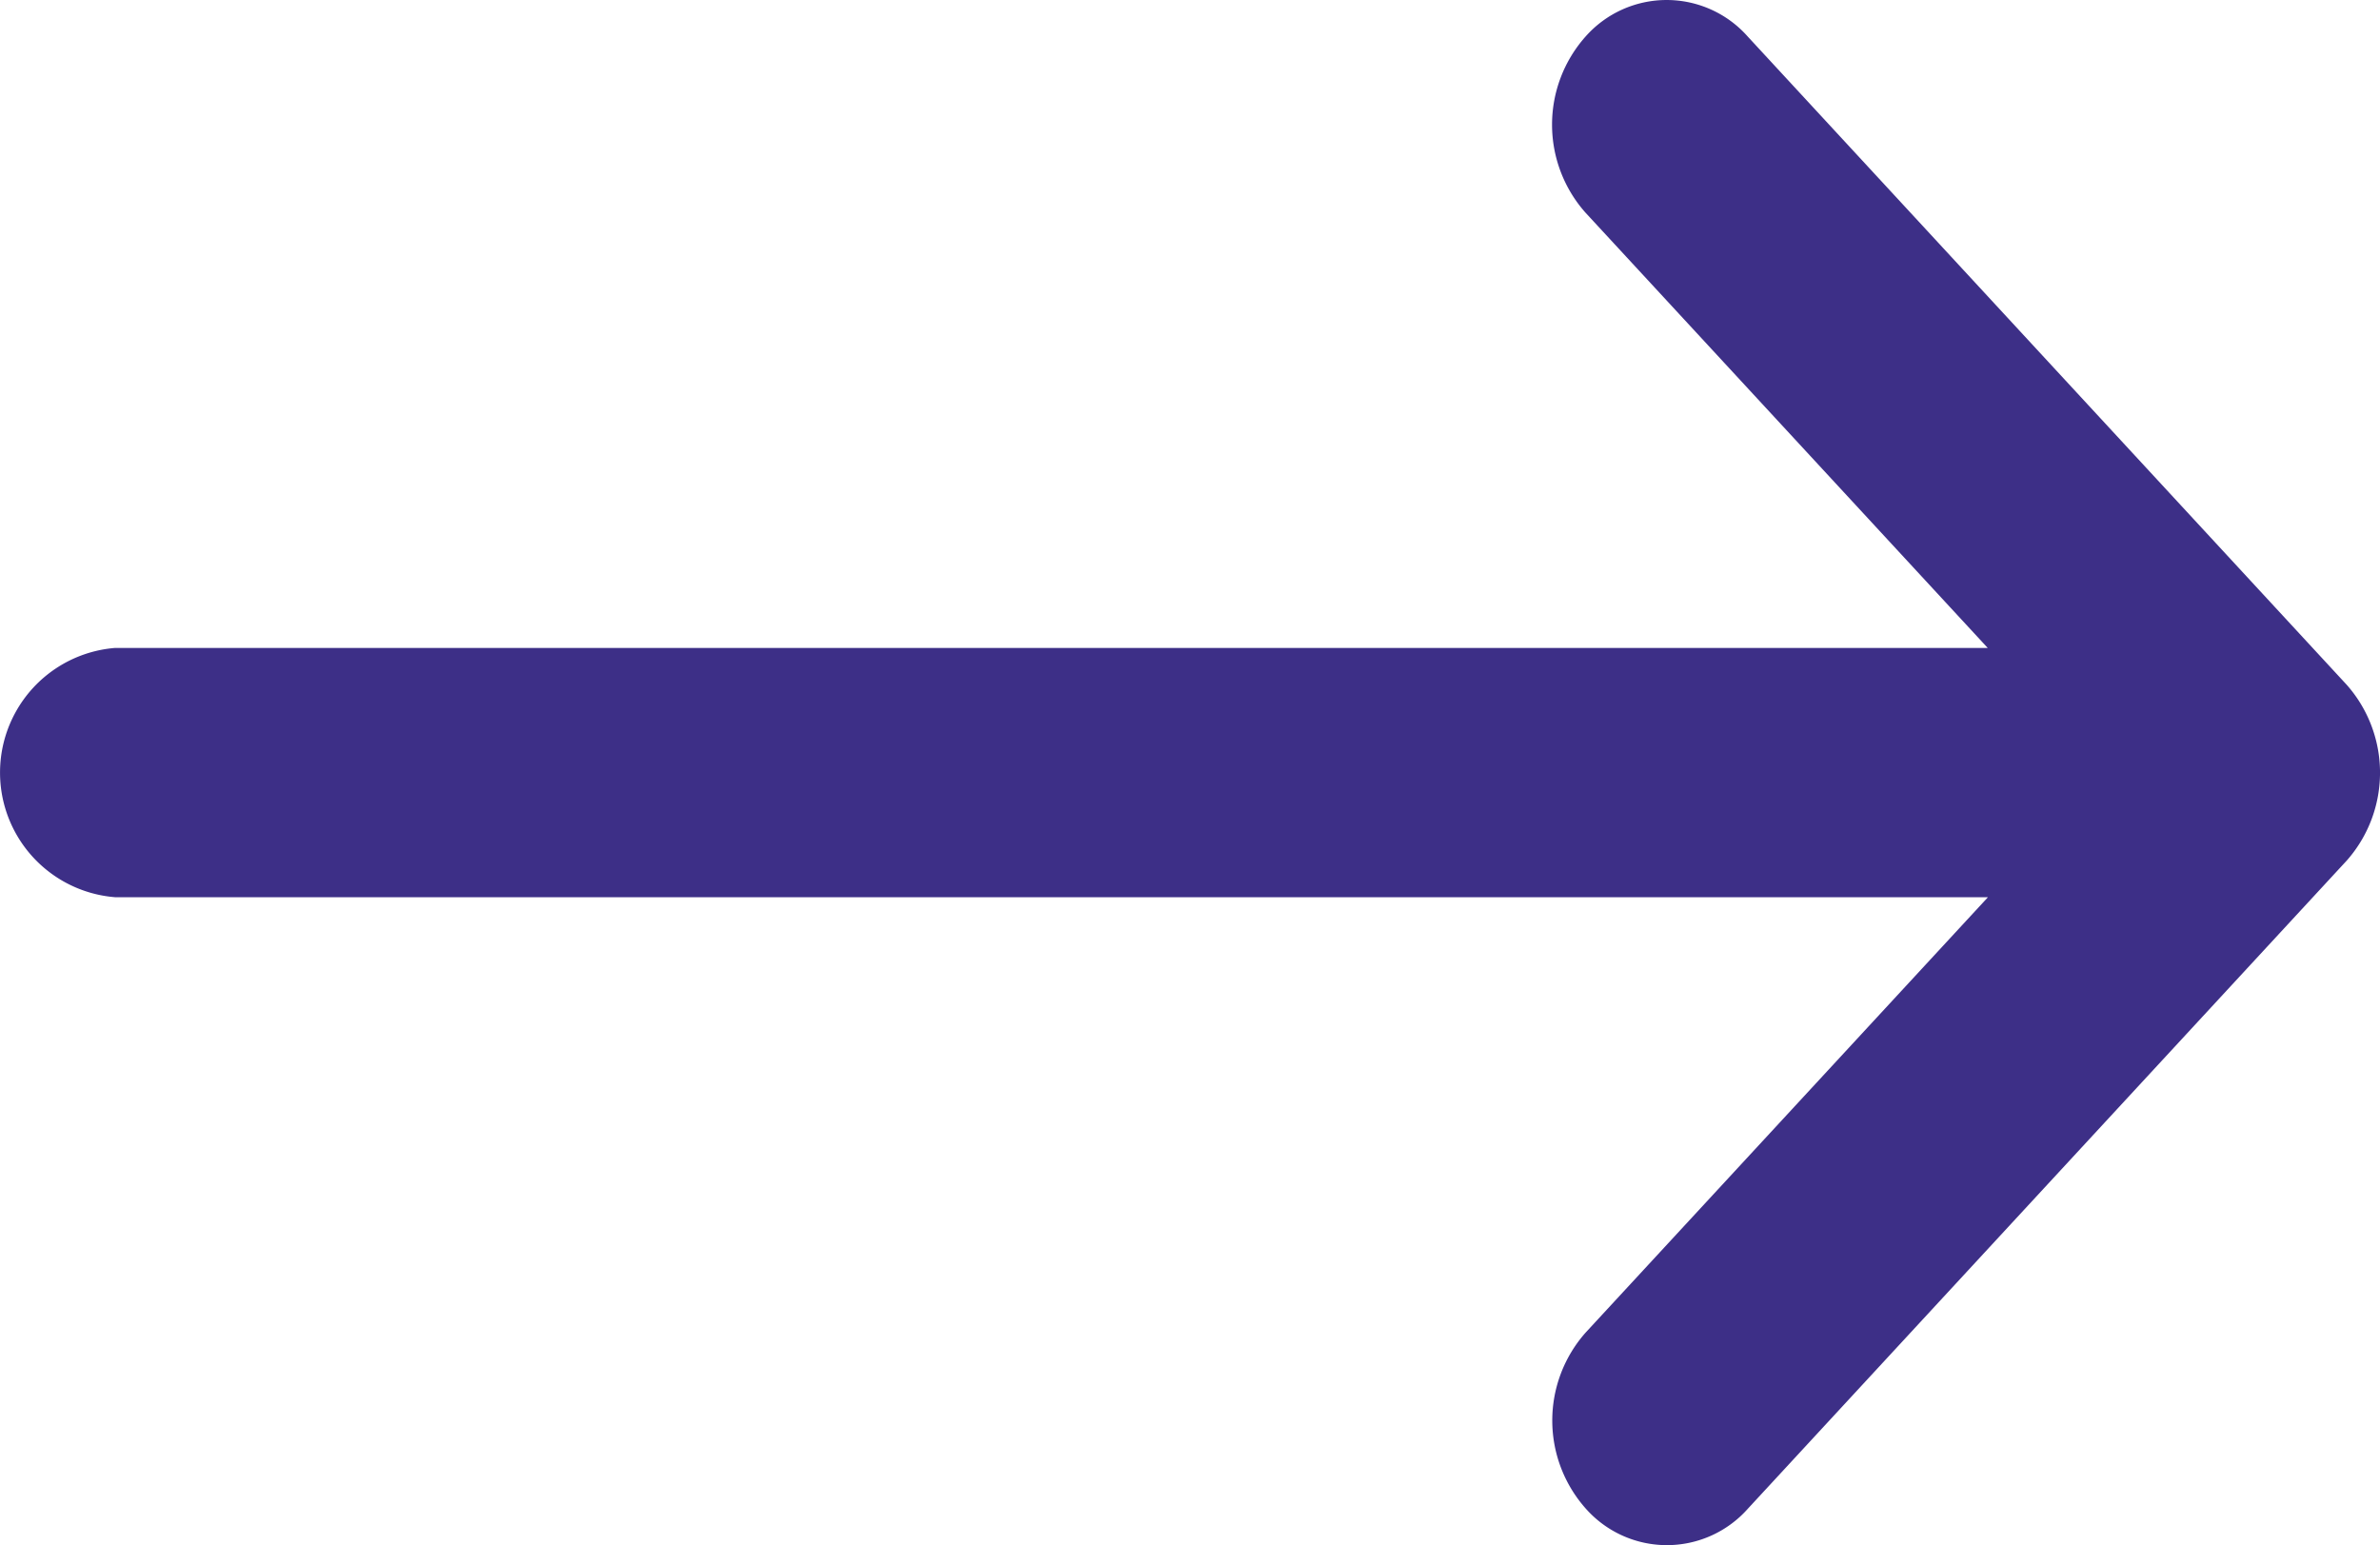 <svg xmlns="http://www.w3.org/2000/svg" width="21.241" height="13.791" viewBox="0 0 21.241 13.791">
  <g id="right-arrow_" data-name="right-arrow " transform="translate(-58.942 -132.295)">
    <g id="Group_10612" data-name="Group 10612" transform="translate(58.947 132.296)">
      <path id="Path_18095" data-name="Path 18095" d="M109.938,138.11h0l-5.345-5.785a.966.966,0,0,0-1.447,0,1.183,1.183,0,0,0,0,1.573l3.589,3.884H90.023a1.116,1.116,0,0,0,0,2.225h16.714l-3.589,3.884a1.183,1.183,0,0,0,0,1.573.966.966,0,0,0,1.447,0l5.345-5.785h0A1.184,1.184,0,0,0,109.938,138.11Z" transform="translate(-89 -132)" fill="#3d2f87"/>
    </g>
  </g>
</svg>
